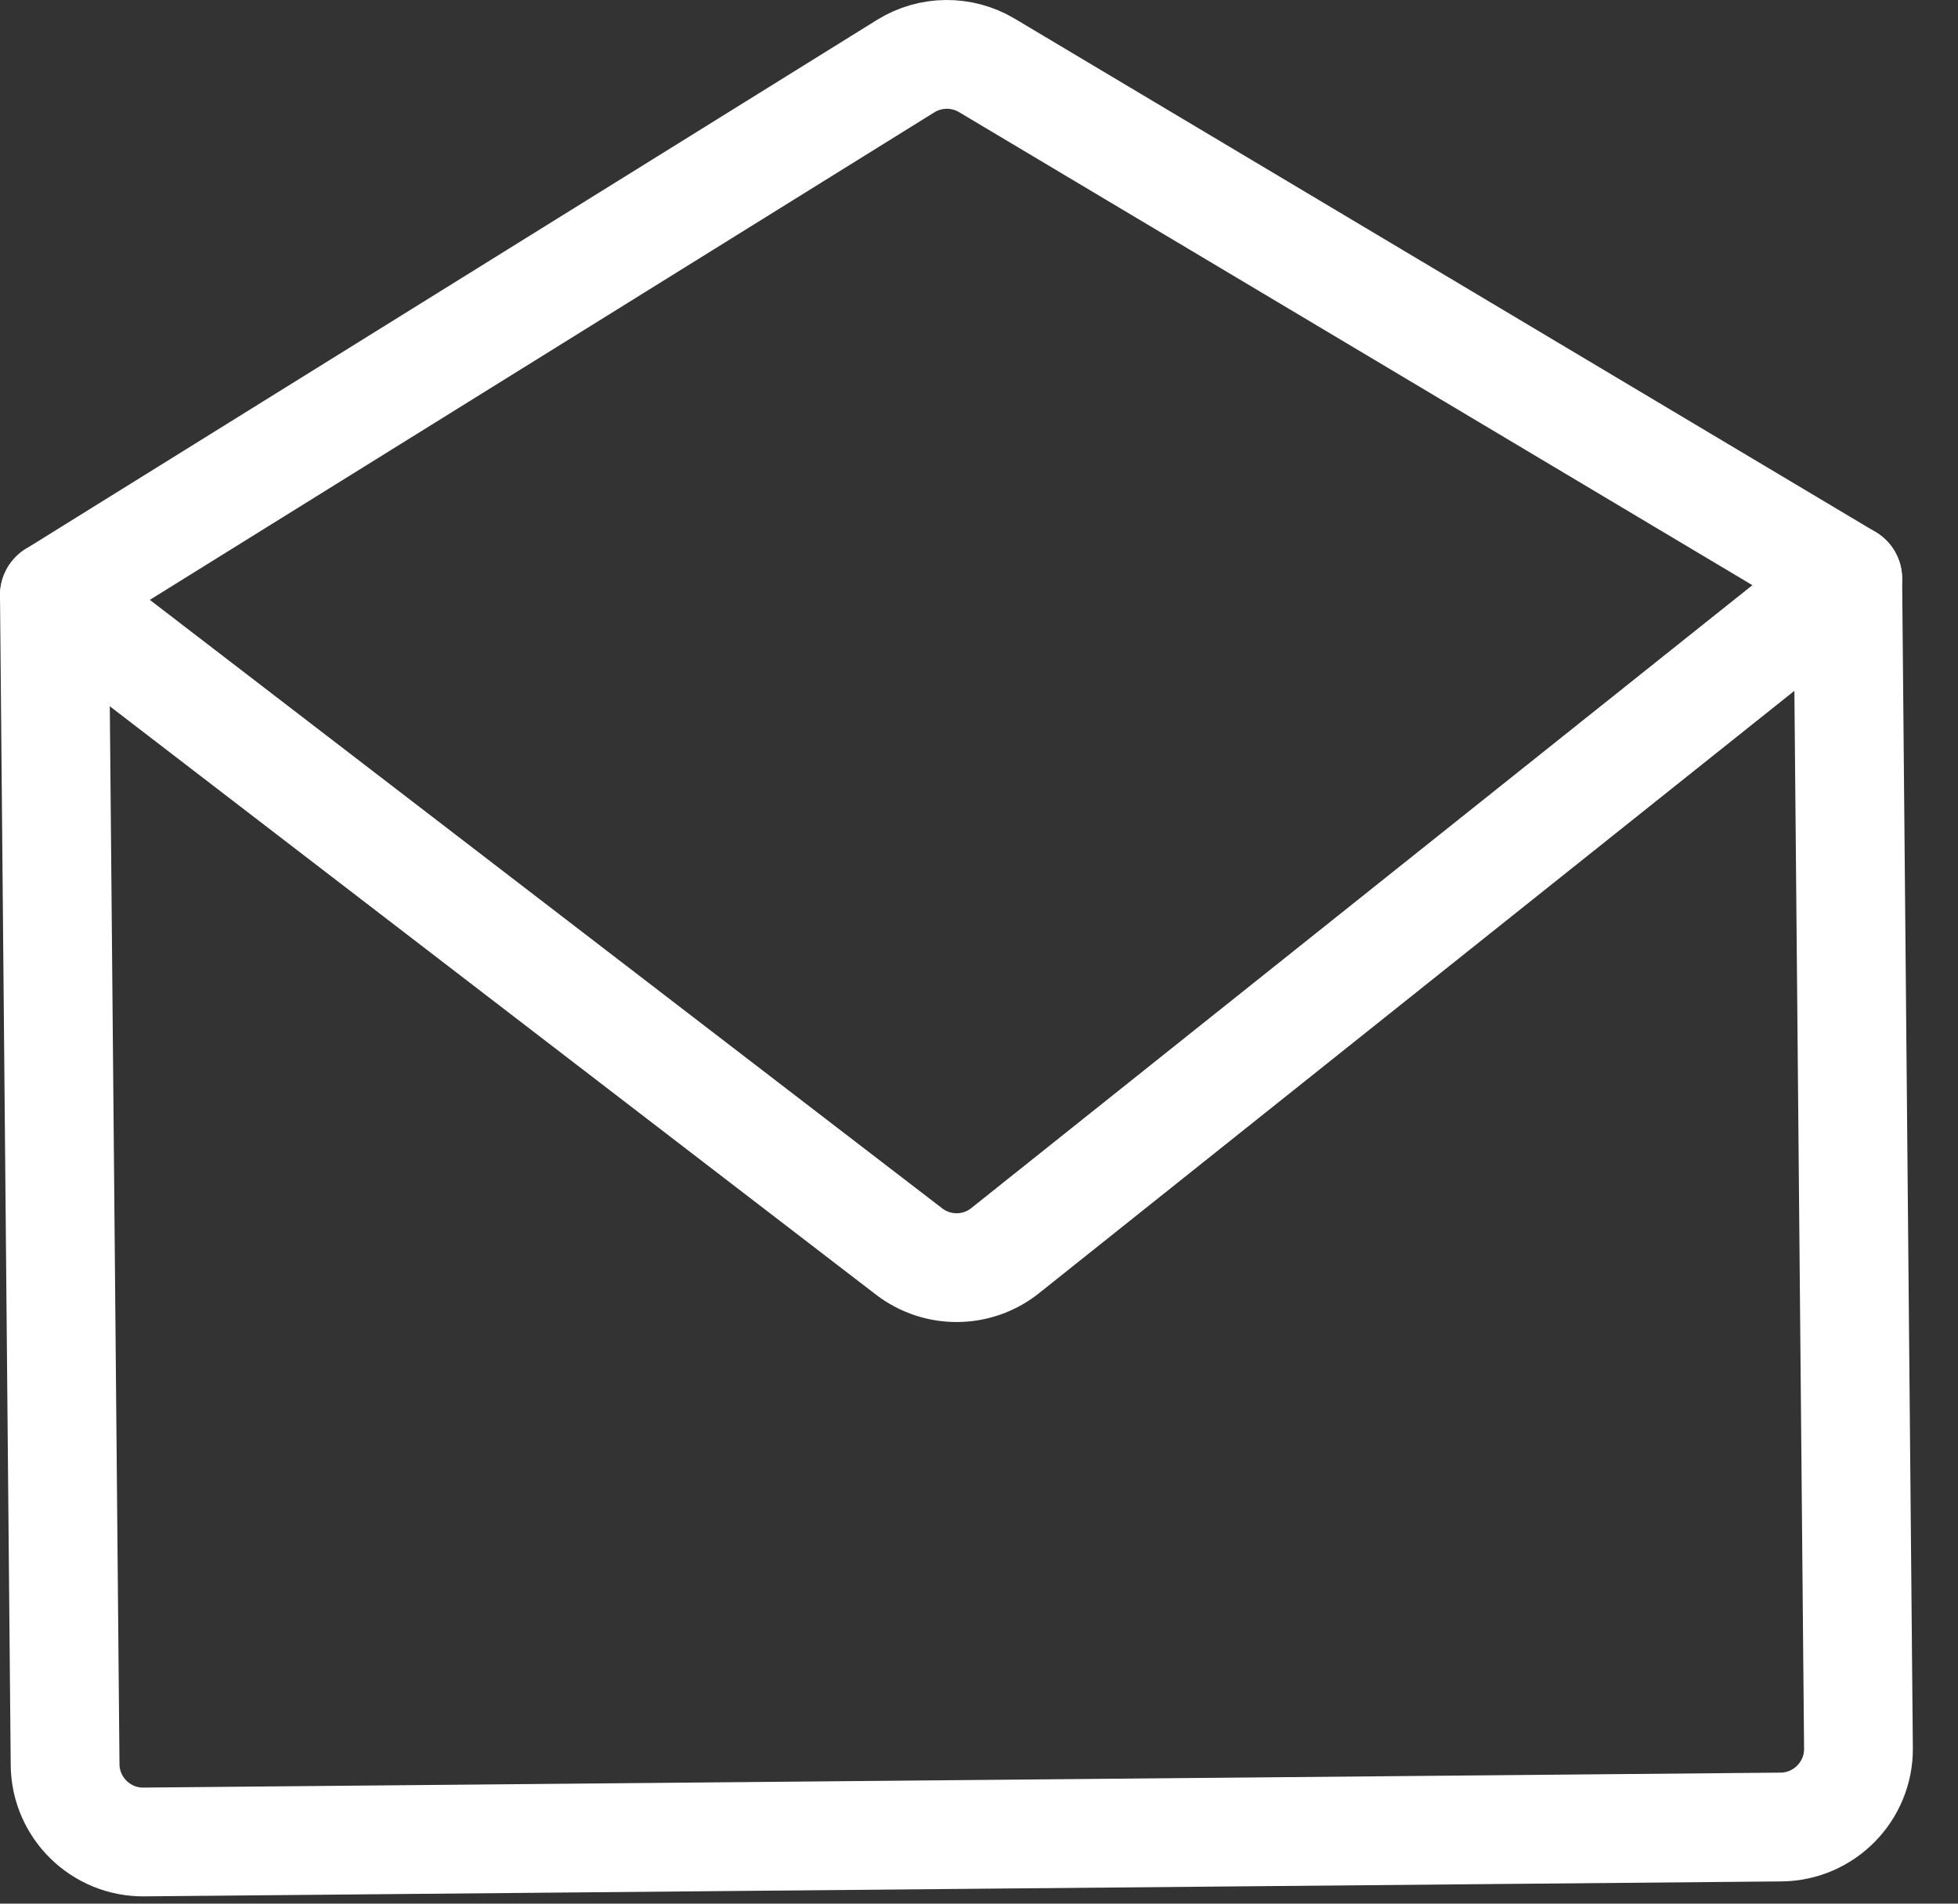 <?xml version="1.0" encoding="UTF-8" standalone="no"?><!DOCTYPE svg PUBLIC "-//W3C//DTD SVG 1.1//EN" "http://www.w3.org/Graphics/SVG/1.1/DTD/svg11.dtd"><svg width="100%" height="100%" viewBox="0 0 36 35" version="1.1" xmlns="http://www.w3.org/2000/svg" xmlns:xlink="http://www.w3.org/1999/xlink" xml:space="preserve" xmlns:serif="http://www.serif.com/" style="fill-rule:evenodd;clip-rule:evenodd;stroke-linecap:round;stroke-linejoin:round;stroke-miterlimit:10;"><rect x="0" y="0" width="36" height="35" fill="#333333" stroke="none"/><g><g><path d="M33.973,10.64l0.197,21.504c0.007,0.79 -0.632,1.439 -1.421,1.447l-30.105,0.275c-0.789,0.008 -1.44,-0.63 -1.447,-1.42l-0.197,-21.504" style="fill:none;stroke:#fff;stroke-width:2px;"/><path d="M33.973,10.64l-15.829,-9.438c-0.46,-0.274 -1.036,-0.269 -1.491,0.013l-15.653,9.727l15.715,12.068c0.523,0.401 1.251,0.395 1.766,-0.016l15.492,-12.354Z" style="fill:none;stroke:#fff;stroke-width:2px;"/></g></g></svg>